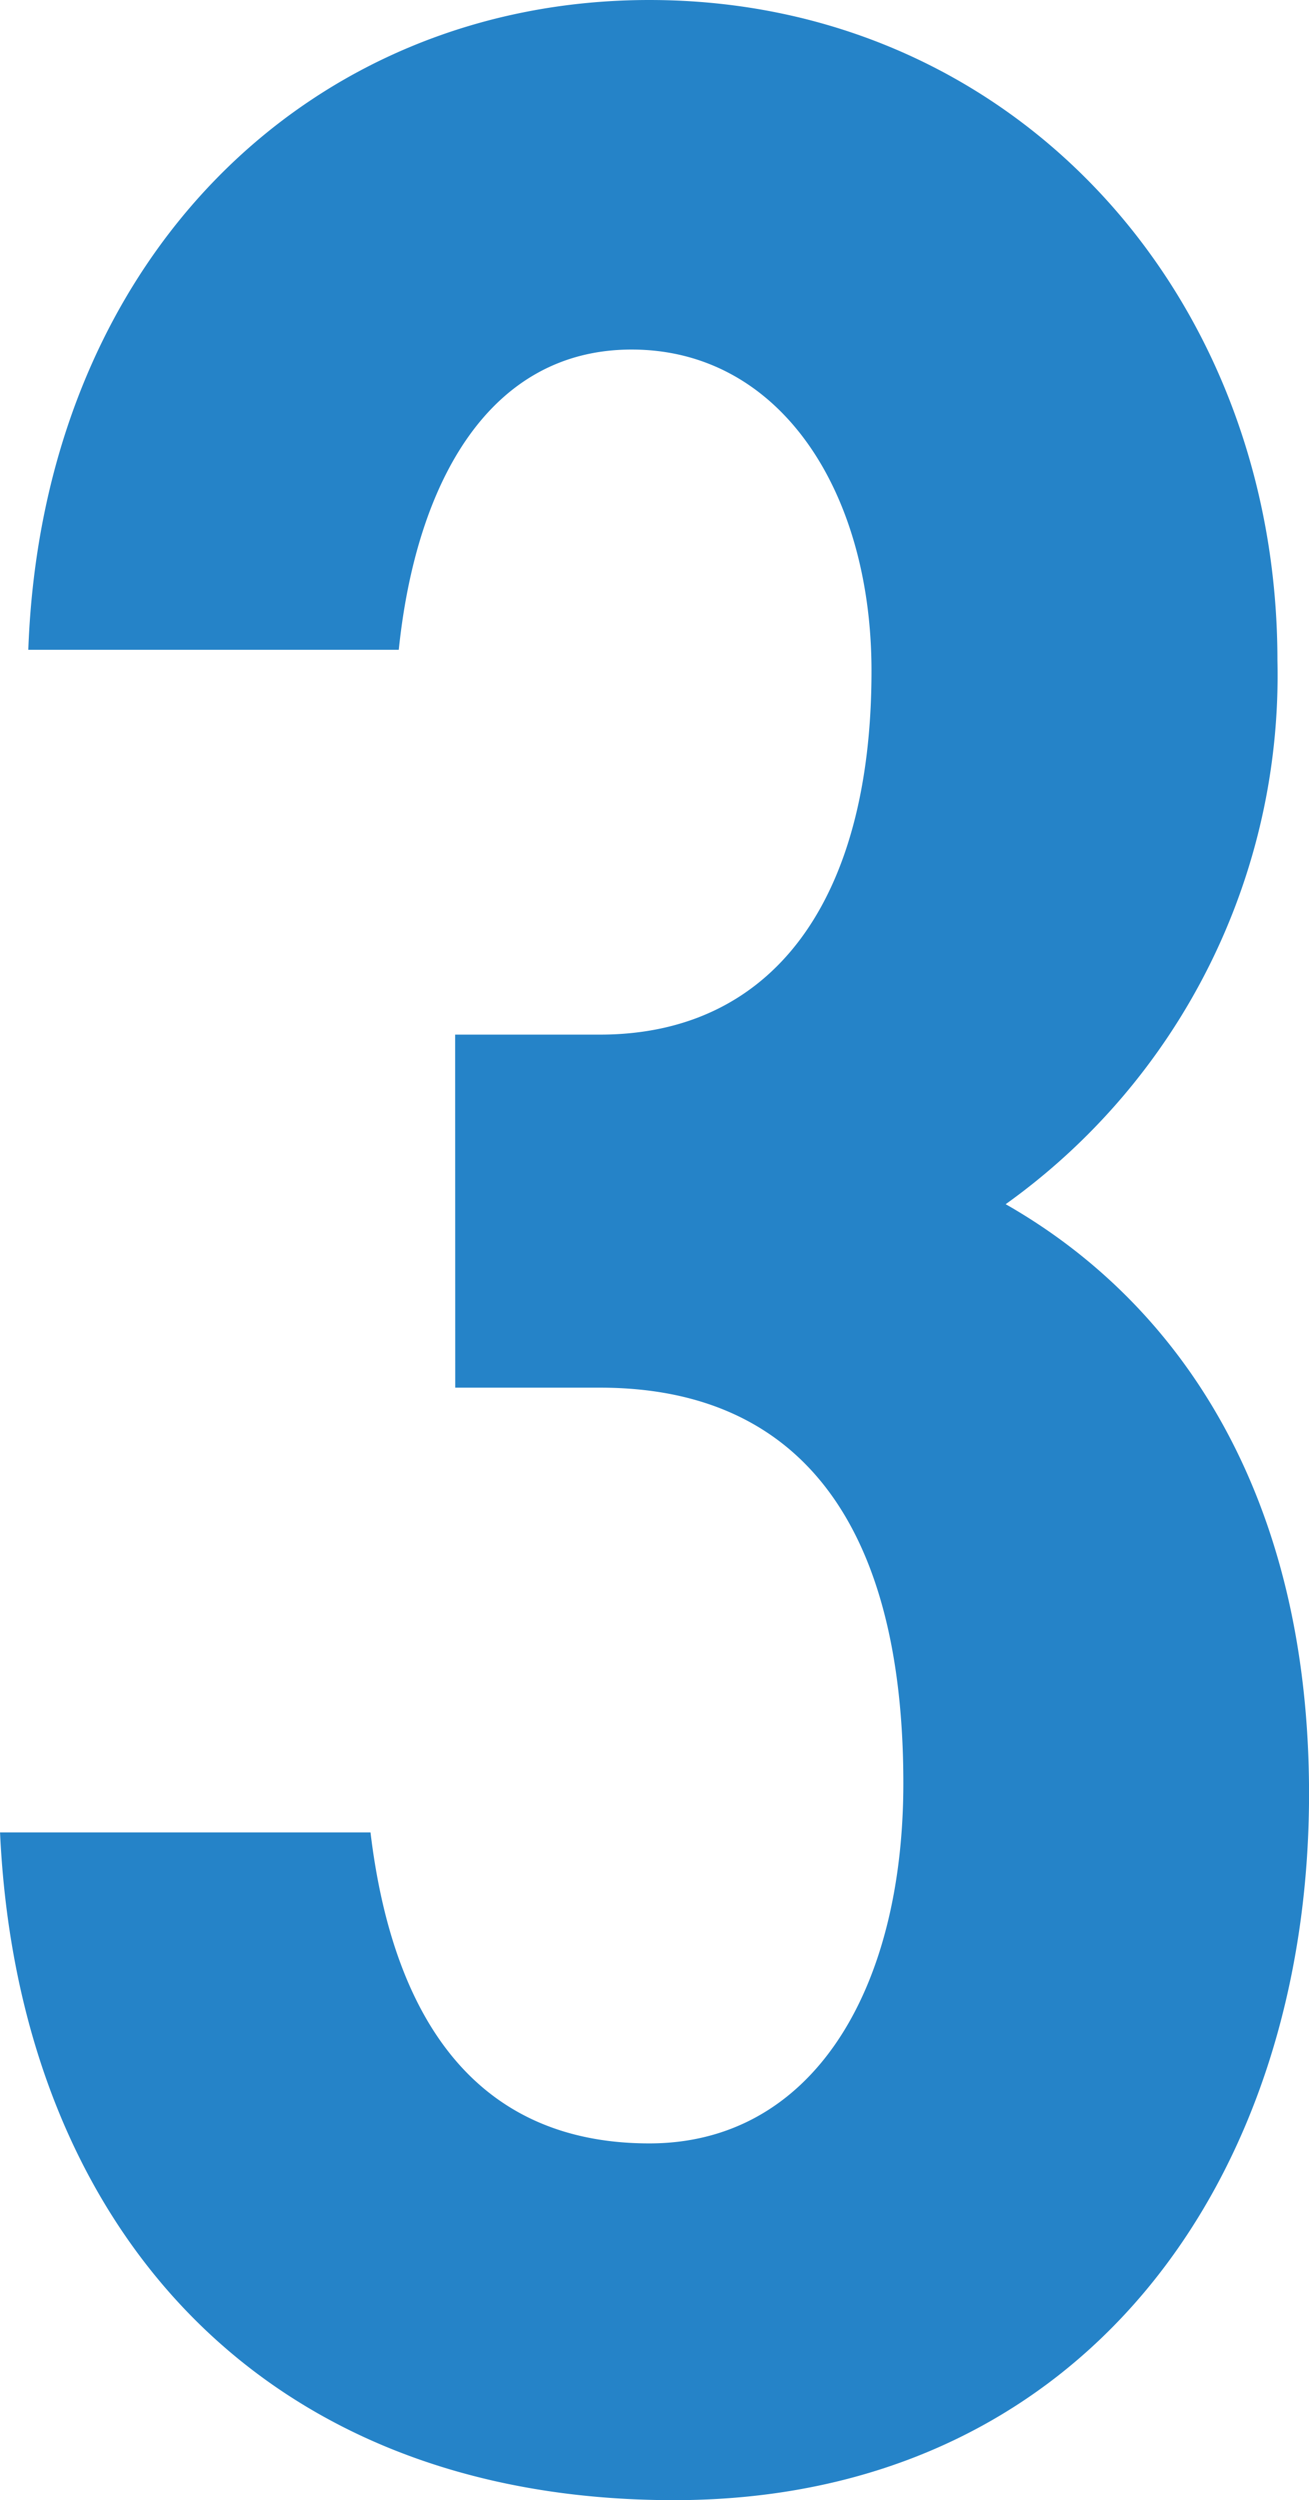 <svg id="グループ_61" data-name="グループ 61" xmlns="http://www.w3.org/2000/svg" width="29.232" height="55.79" viewBox="0 0 29.232 55.79">
  <path id="パス_31" data-name="パス 31" d="M296.812,469.557h3.232c3.862,0,6.066-2.992,6.066-8.115,0-4.02-2.049-7.172-5.357-7.172-3.153,0-4.808,2.916-5.2,6.7h-8.273c.315-8.742,6.3-14.5,13.869-14.5,8.115,0,14.026,6.542,14.026,14.736a14.5,14.5,0,0,1-6.069,12.135c3.862,2.2,6.775,6.46,6.775,13.159,0,8.591-5.041,15.76-14.181,15.76-9.379,0-14.657-6.305-15.051-14.9h8.273c.473,3.941,2.207,6.939,6.227,6.939,3.623,0,5.672-3.392,5.672-8.039,0-5.514-2.125-8.825-6.775-8.825h-3.232Z" transform="translate(-286.648 -446.47)" fill="#2583c8"/>
</svg>

